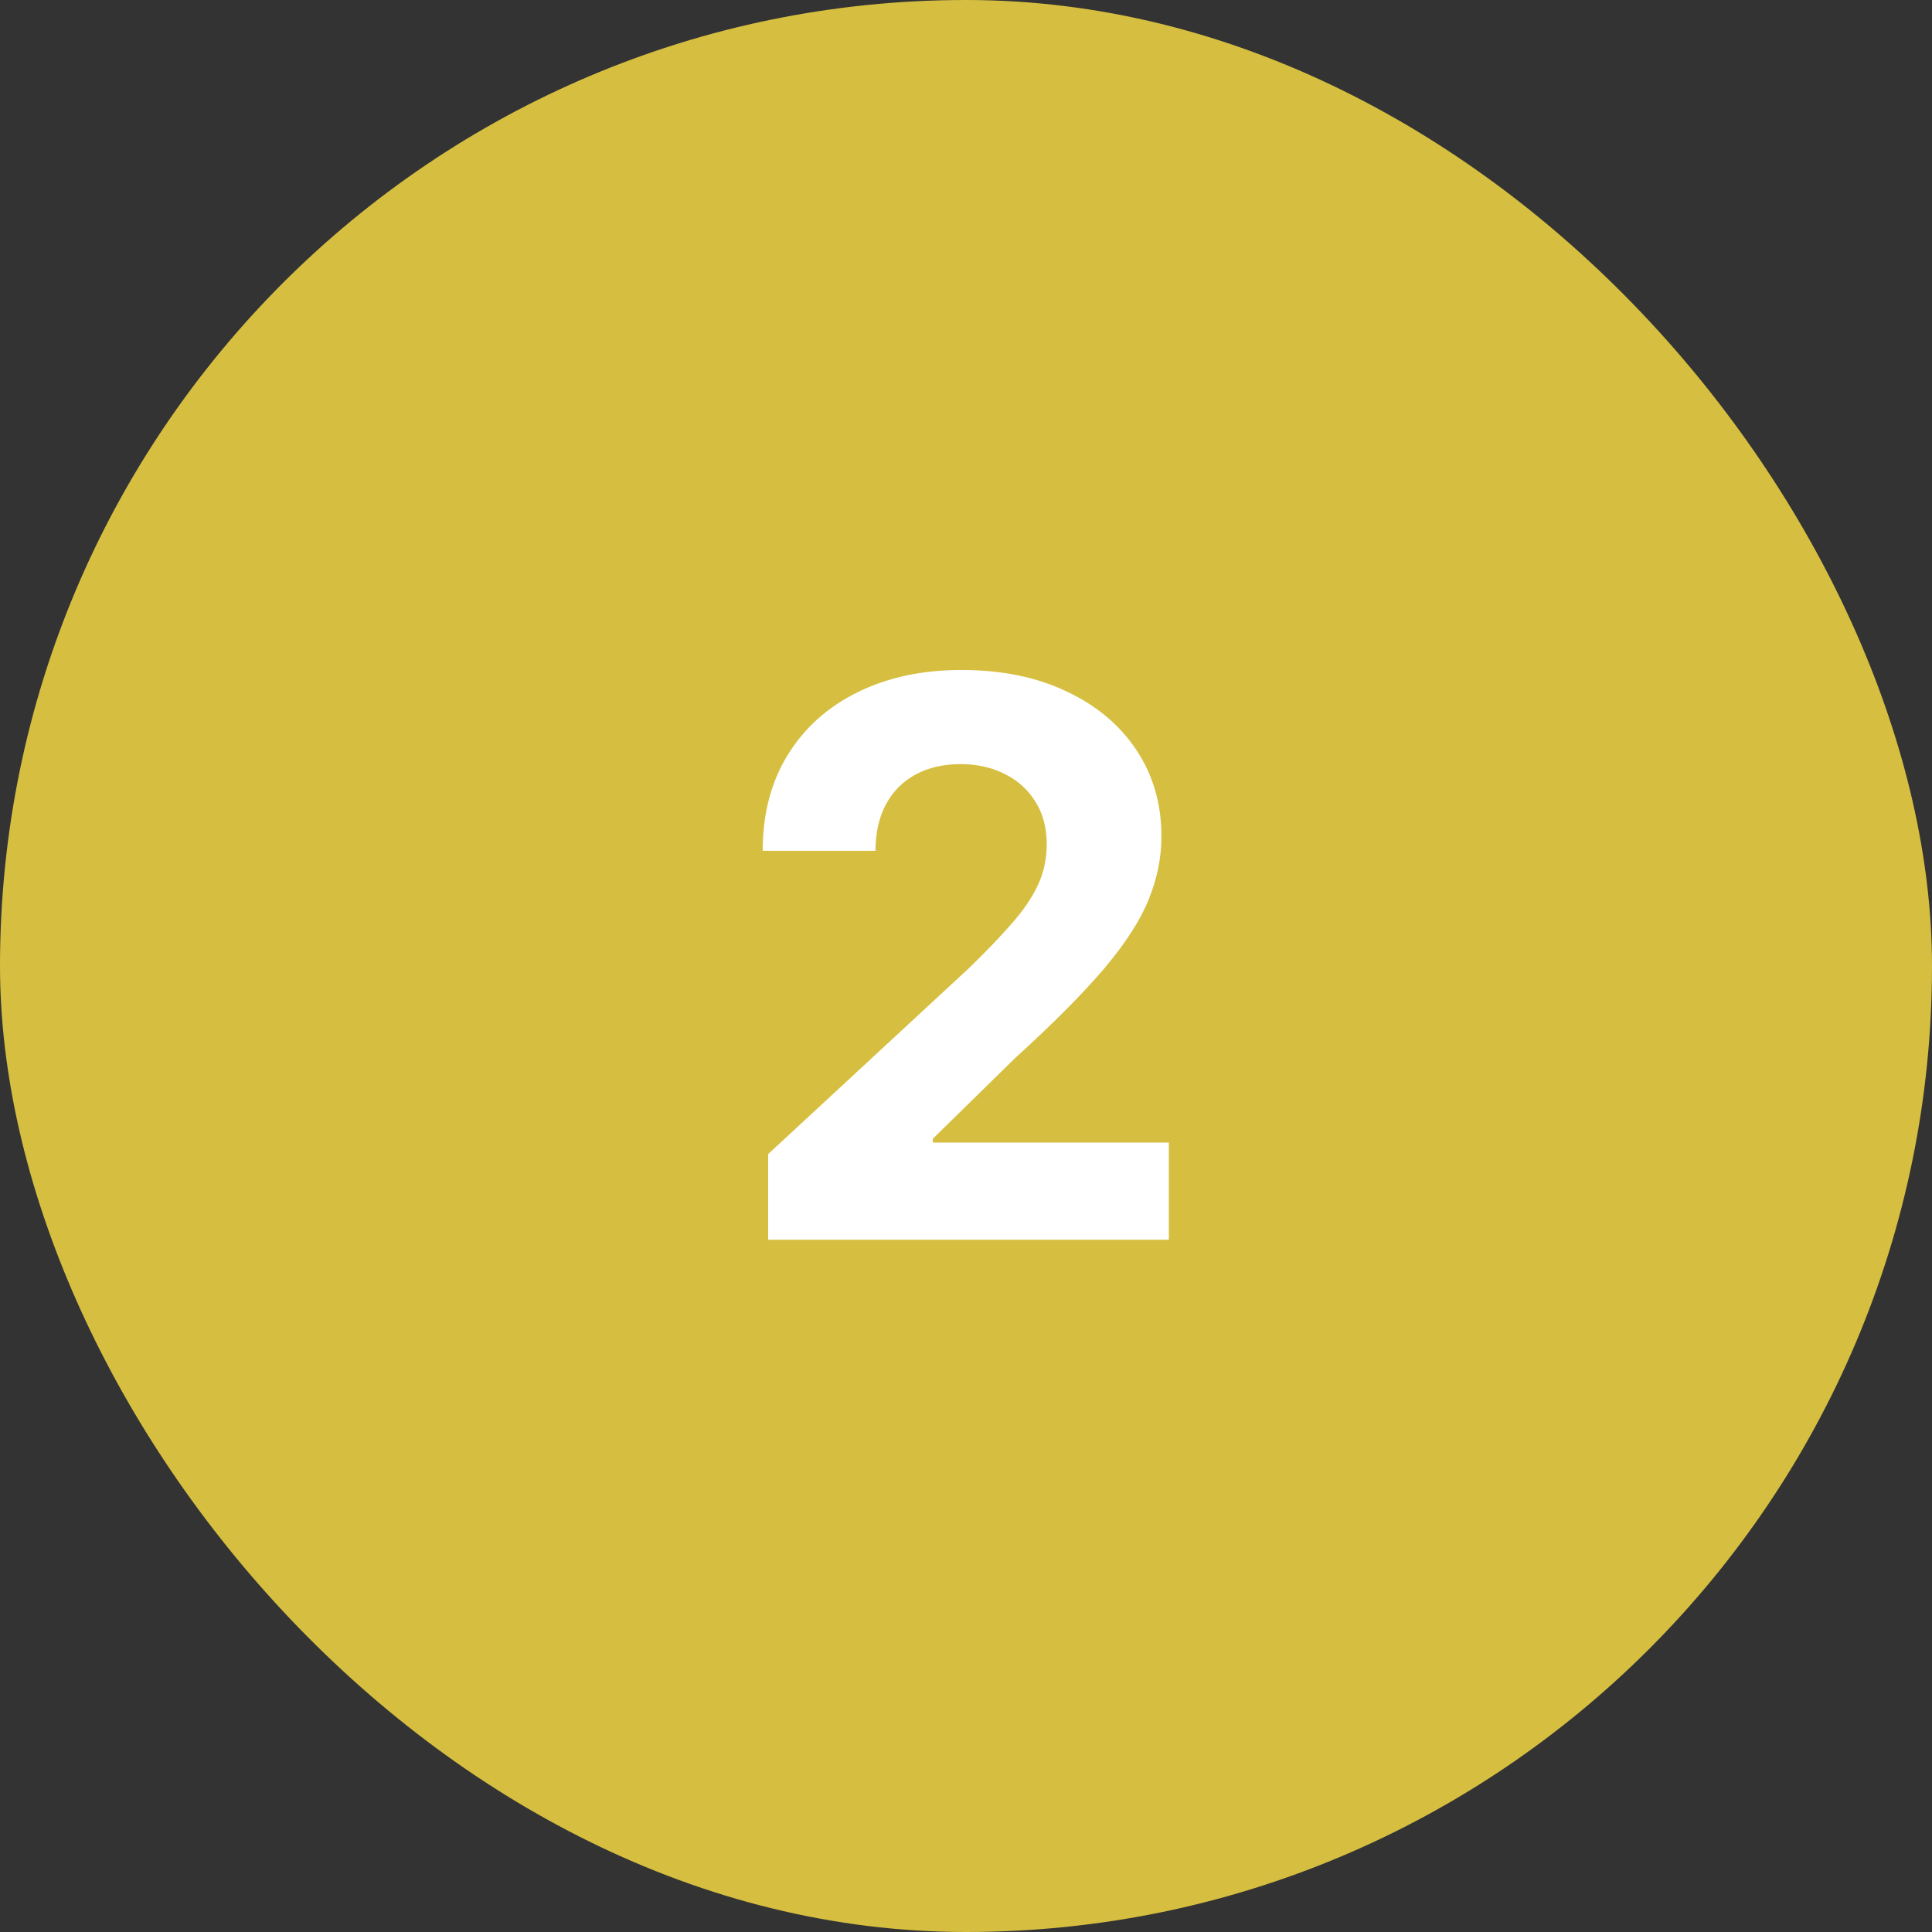 <svg xmlns="http://www.w3.org/2000/svg" width="60" height="60" viewBox="0 0 60 60" fill="none"><rect x="0" y="0" width="60" height="60" fill="#333333" stroke="none"/><rect width="60" height="60" rx="30" fill="#D6BF40"></rect><path d="M23.856 38.5V35.841L30.069 30.088C30.598 29.577 31.041 29.116 31.399 28.707C31.762 28.298 32.038 27.898 32.225 27.506C32.413 27.108 32.507 26.679 32.507 26.219C32.507 25.707 32.39 25.267 32.157 24.898C31.924 24.523 31.606 24.236 31.203 24.037C30.799 23.832 30.342 23.73 29.831 23.73C29.297 23.73 28.831 23.838 28.433 24.054C28.035 24.27 27.728 24.579 27.512 24.983C27.297 25.386 27.189 25.866 27.189 26.423H23.686C23.686 25.281 23.944 24.29 24.461 23.449C24.978 22.608 25.703 21.957 26.635 21.497C27.566 21.037 28.64 20.807 29.856 20.807C31.106 20.807 32.194 21.028 33.12 21.472C34.052 21.909 34.777 22.517 35.294 23.296C35.811 24.074 36.069 24.966 36.069 25.972C36.069 26.631 35.939 27.281 35.677 27.923C35.422 28.565 34.964 29.278 34.305 30.062C33.646 30.841 32.717 31.776 31.518 32.867L28.97 35.364V35.483H36.299V38.5H23.856Z" fill="white"></path></svg>
